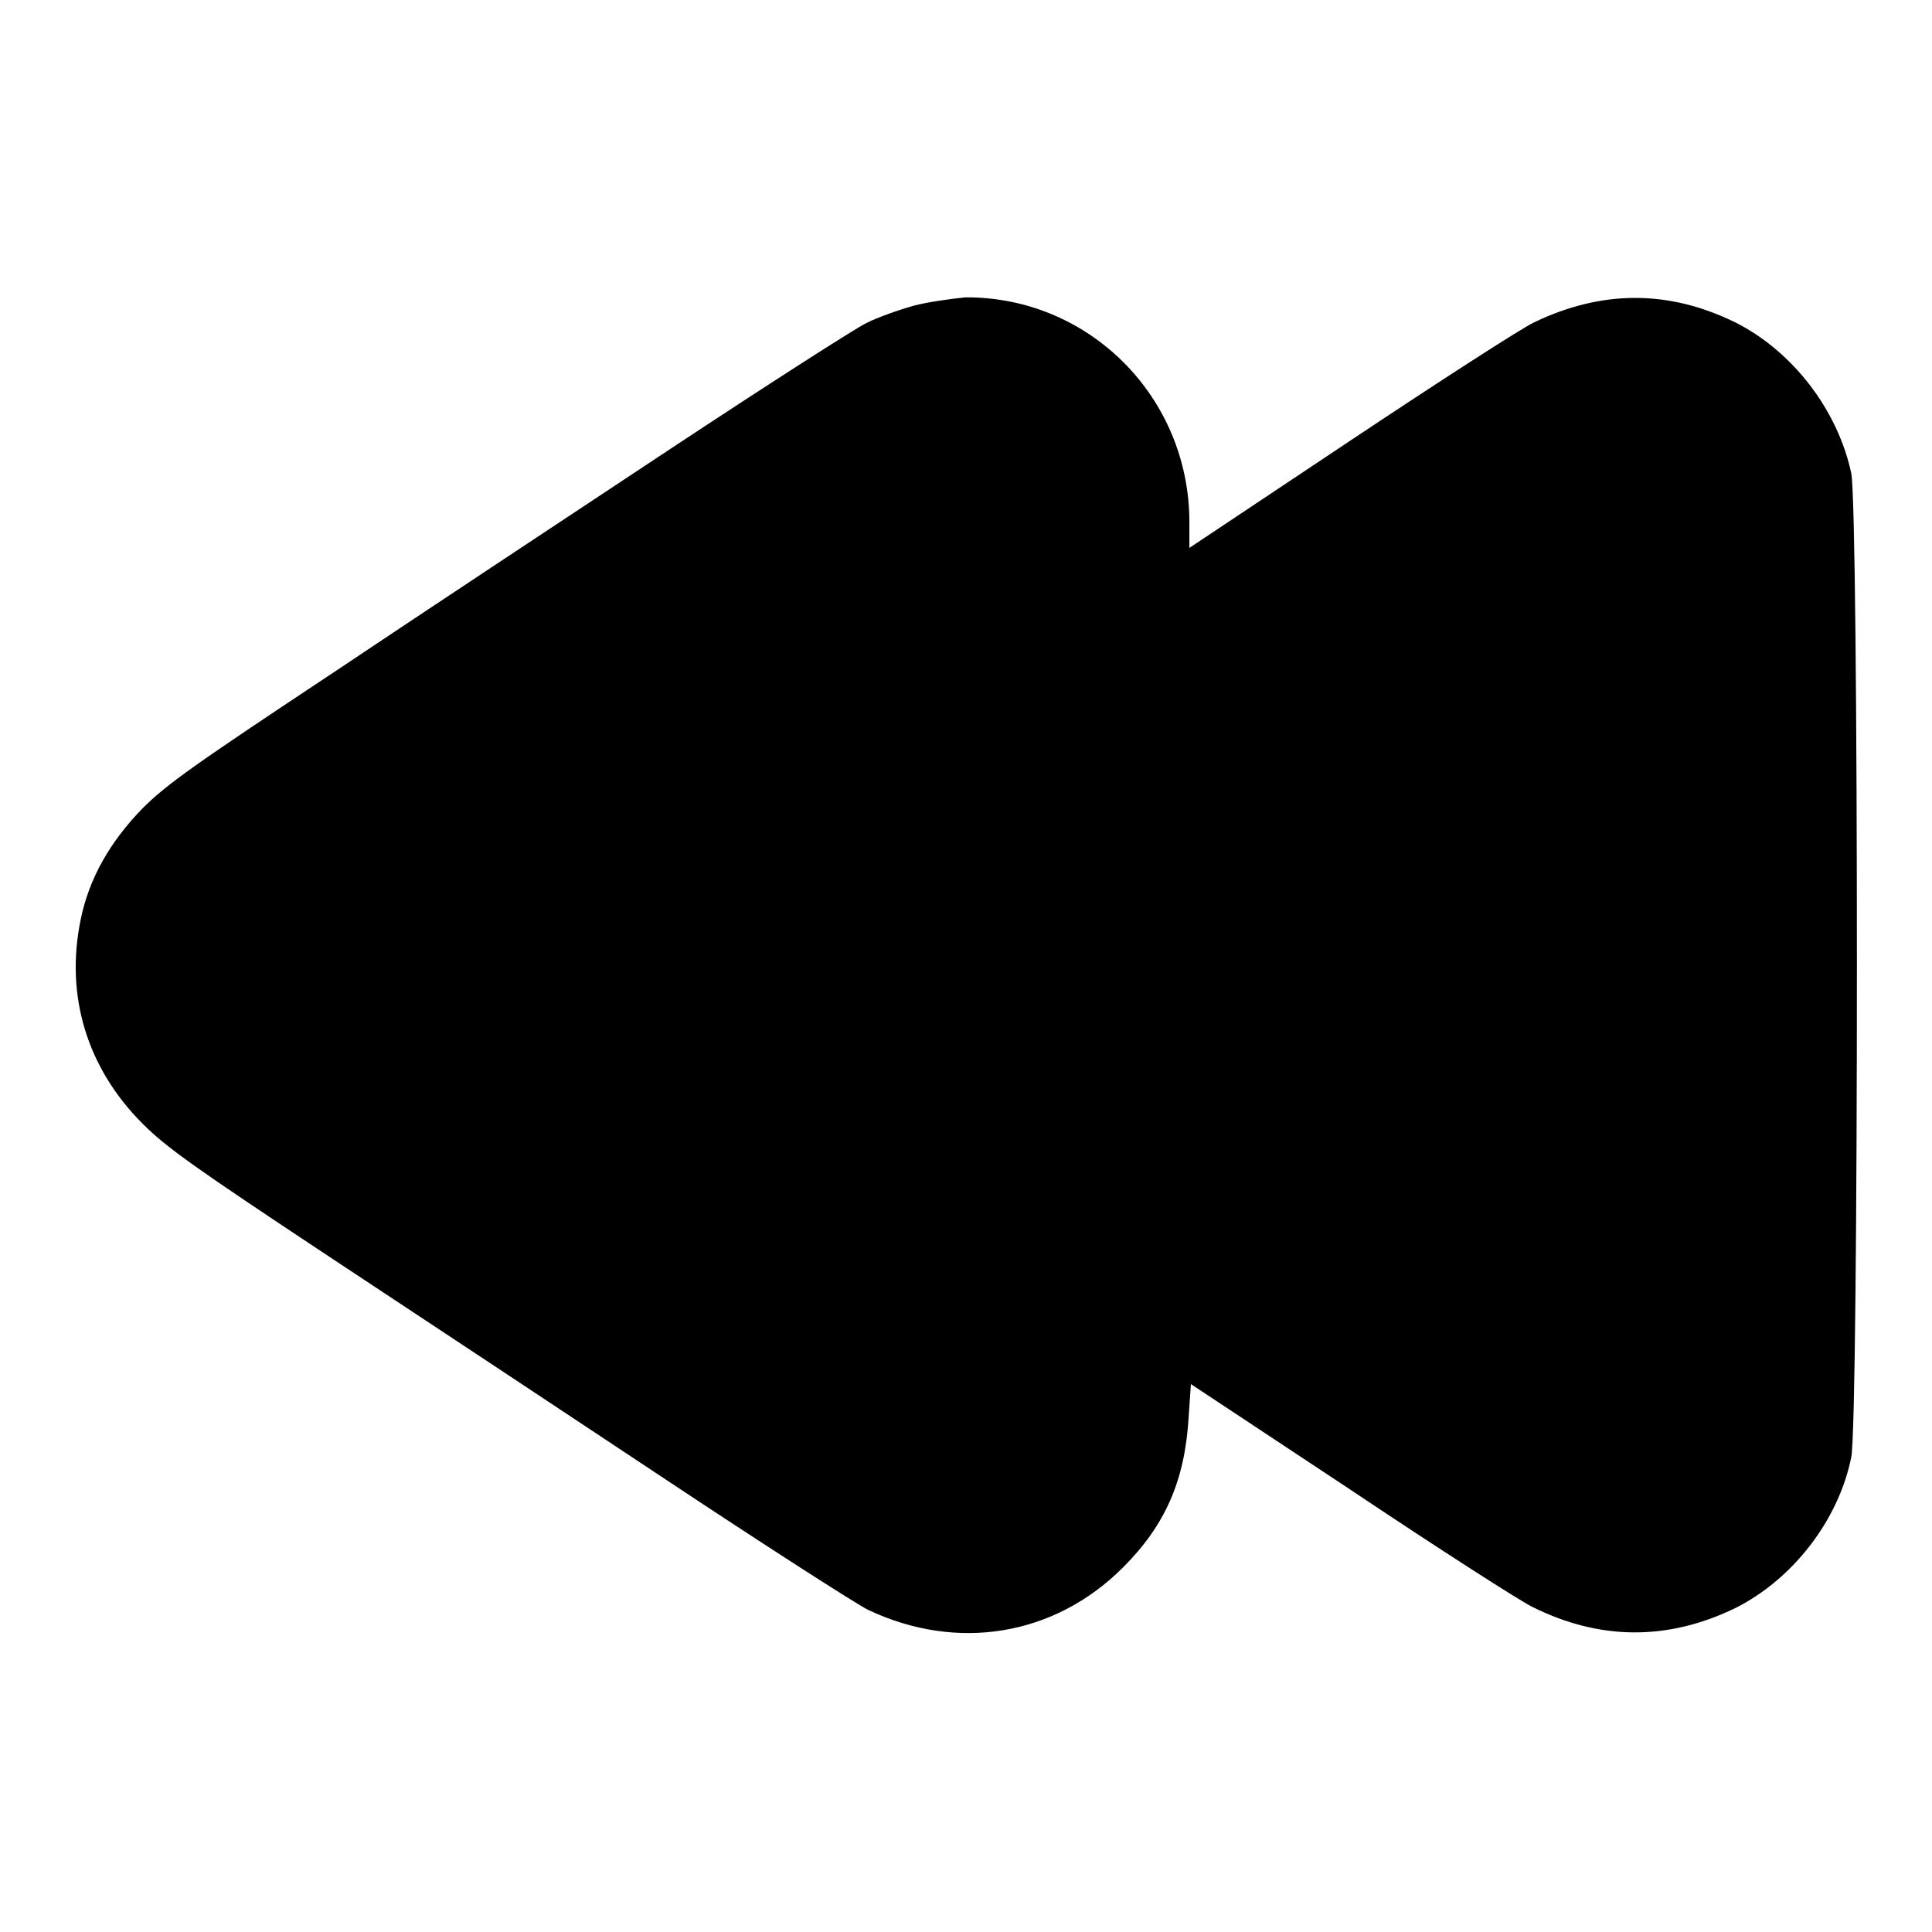 <?xml version="1.0" encoding="utf-8"?>
<!-- Svg Vector Icons : http://www.onlinewebfonts.com/icon -->
<!DOCTYPE svg PUBLIC "-//W3C//DTD SVG 1.1//EN" "http://www.w3.org/Graphics/SVG/1.1/DTD/svg11.dtd">
<svg version="1.1" xmlns="http://www.w3.org/2000/svg" xmlns:xlink="http://www.w3.org/1999/xlink" x="0px" y="0px" viewBox="0 0 256 256" enable-background="new 0 0 256 256" xml:space="preserve">
<g><g><g><path fill="#000000" d="M121.1,40.5c-1.8,0.5-4.7,1.5-6.3,2.3c-1.6,0.8-13.3,8.3-26,16.7c-12.7,8.4-32.8,21.7-44.6,29.6c-18.4,12.2-22.1,14.8-25.3,18c-4.3,4.4-7.1,9.3-8.2,14.7c-2.1,10.1,0.8,19.7,8.2,27.1c3.2,3.2,6.9,5.8,24.7,17.6c11.5,7.6,31.6,20.9,44.7,29.6c13.1,8.7,25.1,16.4,26.7,17.2c11.8,5.6,24.7,3.5,33.8-5.6c5.6-5.6,8.2-11.5,8.7-19.9l0.3-4.4l21,13.9c11.5,7.7,22.4,14.7,24.2,15.6c9,4.5,18,4.5,26.9,0.2c7.6-3.8,13.7-11.6,15.4-20c1-4.8,1-125.6,0-130.4c-1.8-8.4-7.8-16.2-15.4-20c-8.8-4.3-17.6-4.3-26.6,0c-1.7,0.8-12.7,7.9-24.4,15.7l-21.3,14.2v-3.4c0-16.6-13.3-29.9-29.7-29.8C126,39.6,123,40,121.1,40.5z"/></g></g></g>
</svg>
